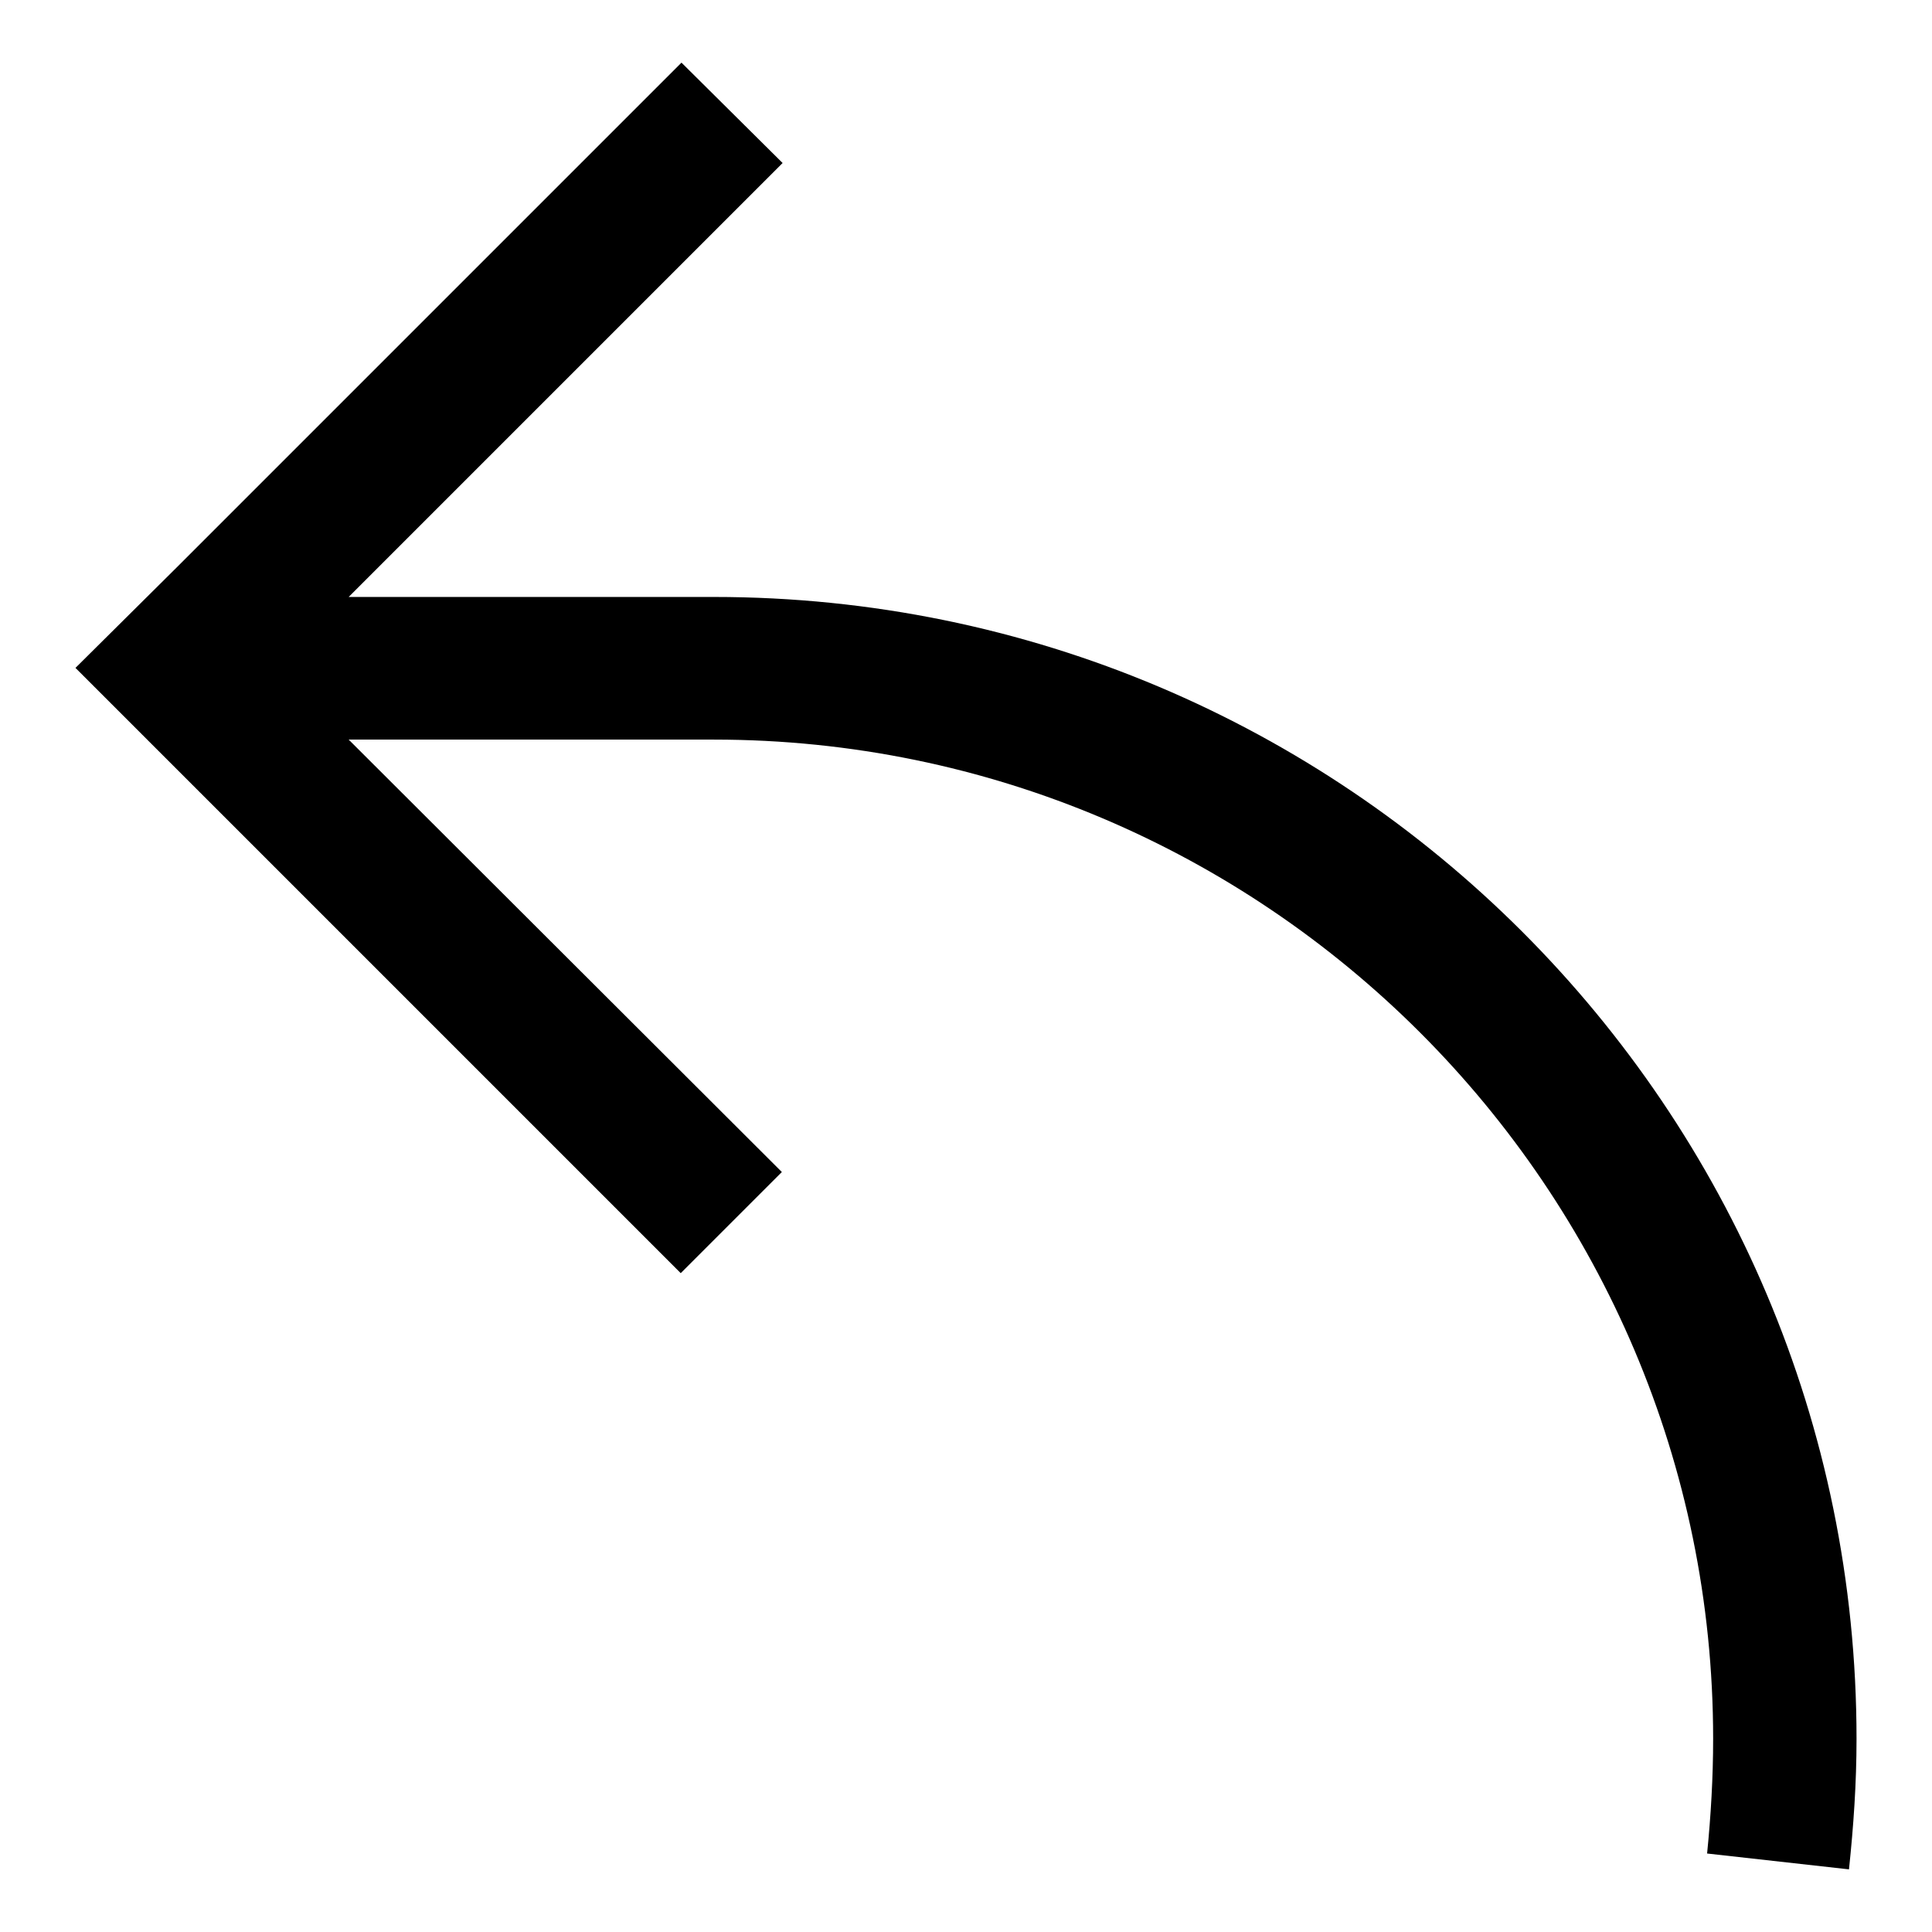 <?xml version="1.0" encoding="utf-8"?>
<!-- Svg Vector Icons : http://www.onlinewebfonts.com/icon -->
<!DOCTYPE svg PUBLIC "-//W3C//DTD SVG 1.1//EN" "http://www.w3.org/Graphics/SVG/1.1/DTD/svg11.dtd">
<svg version="1.1" xmlns="http://www.w3.org/2000/svg" xmlns:xlink="http://www.w3.org/1999/xlink" x="0px" y="0px" viewBox="0 0 256 256" enable-background="new 0 0 256 256" xml:space="preserve">
<g> <path fill="#000000" d="M94.6,79.1H46.2l57.5-57.5L90.3,8.3L23.4,75.2l0,0L10,88.5l0,0l0,0l0,0l0.5,0.5l12.8,12.8l0,0l66.9,66.9 l13.4-13.4L46.2,98h48.4c73,0,132.4,59.4,132.4,132.4c0,5.1-0.3,10.2-0.8,15.2l18.8,2.1c0.6-5.7,1-11.4,1-17.3 C246,146.8,178.2,79.1,94.6,79.1z"/></g>
</svg>